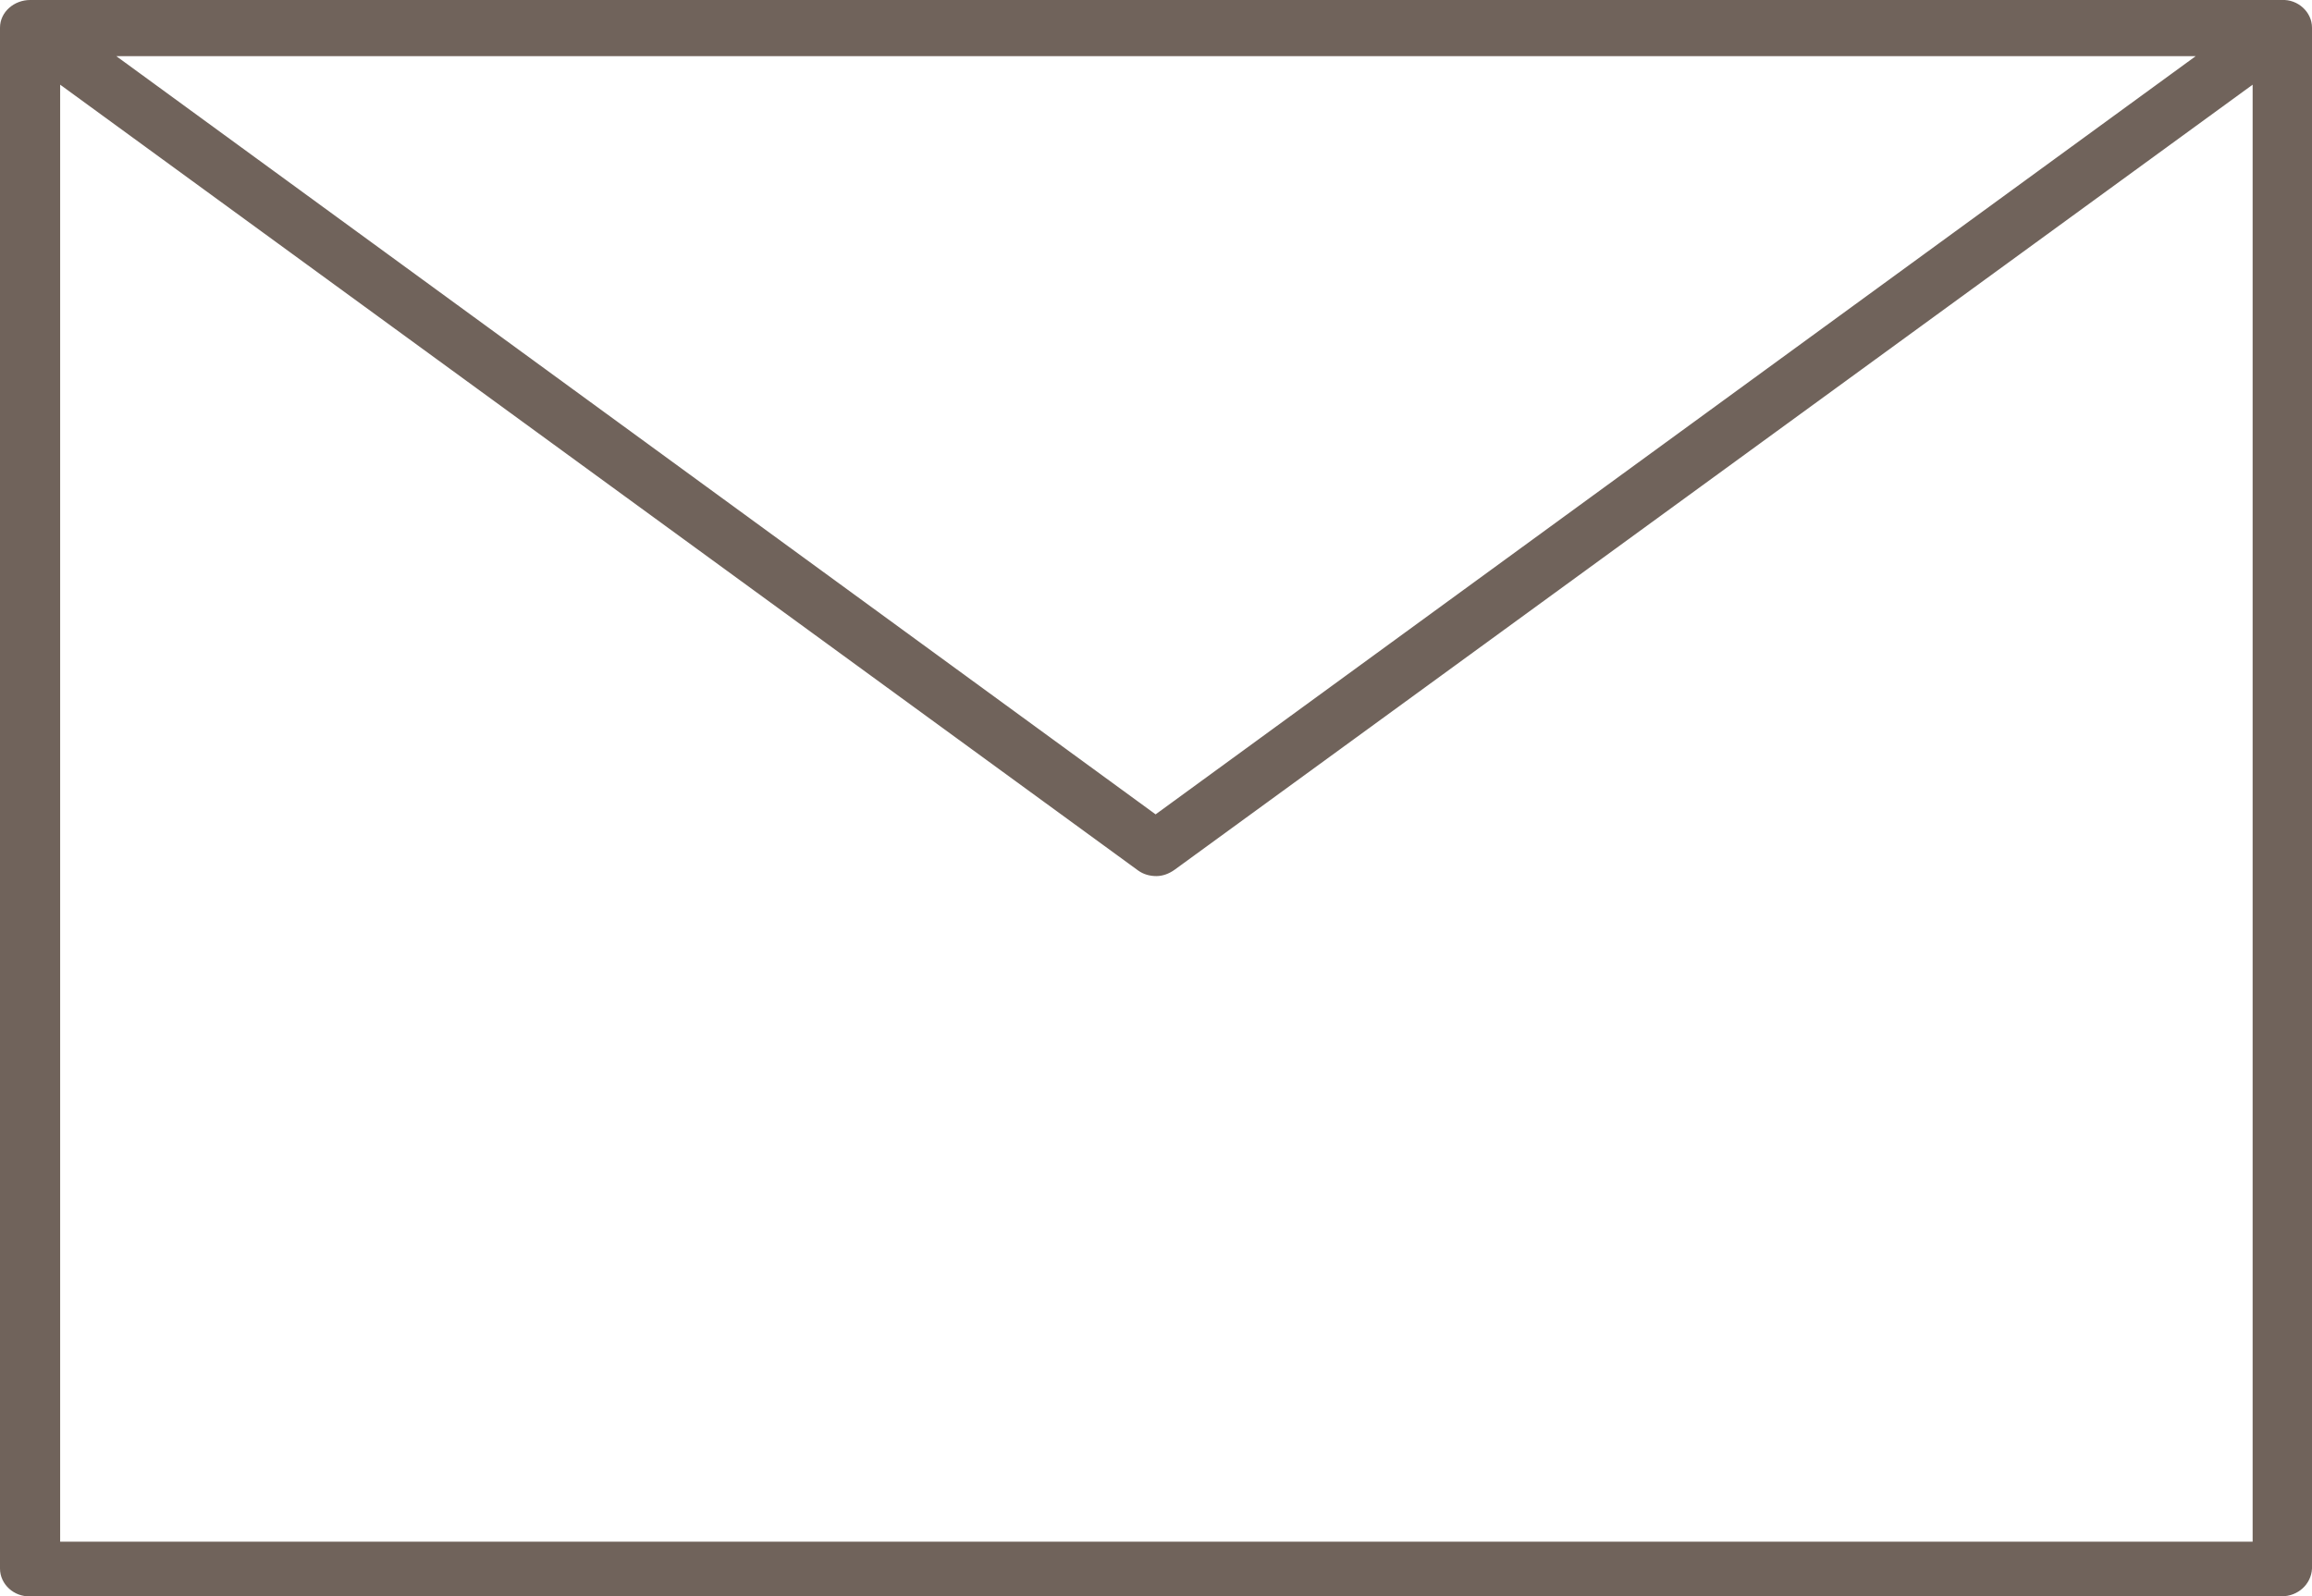<?xml version="1.0" encoding="UTF-8"?>
<svg xmlns="http://www.w3.org/2000/svg" version="1.1" viewBox="0 0 292.1 201.7">
  <defs>
    <style>
      .cls-1 {
        fill: #70635b;
        fill-rule: evenodd;
      }
    </style>
  </defs>
  <!-- Generator: Adobe Illustrator 28.7.1, SVG Export Plug-In . SVG Version: 1.2.0 Build 142)  -->
  <g>
    <g id="Laag_1">
      <path class="cls-1" d="M288.3,0H3.8C1.8,0,0,1.5,0,3.5v194.7c0,2,1.8,3.6,3.8,3.5h284.5c2,0,3.7-1.5,3.8-3.5V3.5c0-2-1.8-3.6-3.8-3.5ZM277.4,7.1l-131.4,95.8L14.7,7.1h262.8ZM7.6,194.8V10.7l136.2,99.3c.7.5,1.5.7,2.3.7h0c.8,0,1.6-.3,2.3-.8L284.6,10.7v184.1H7.6Z"/>
    </g>
  </g>
</svg>